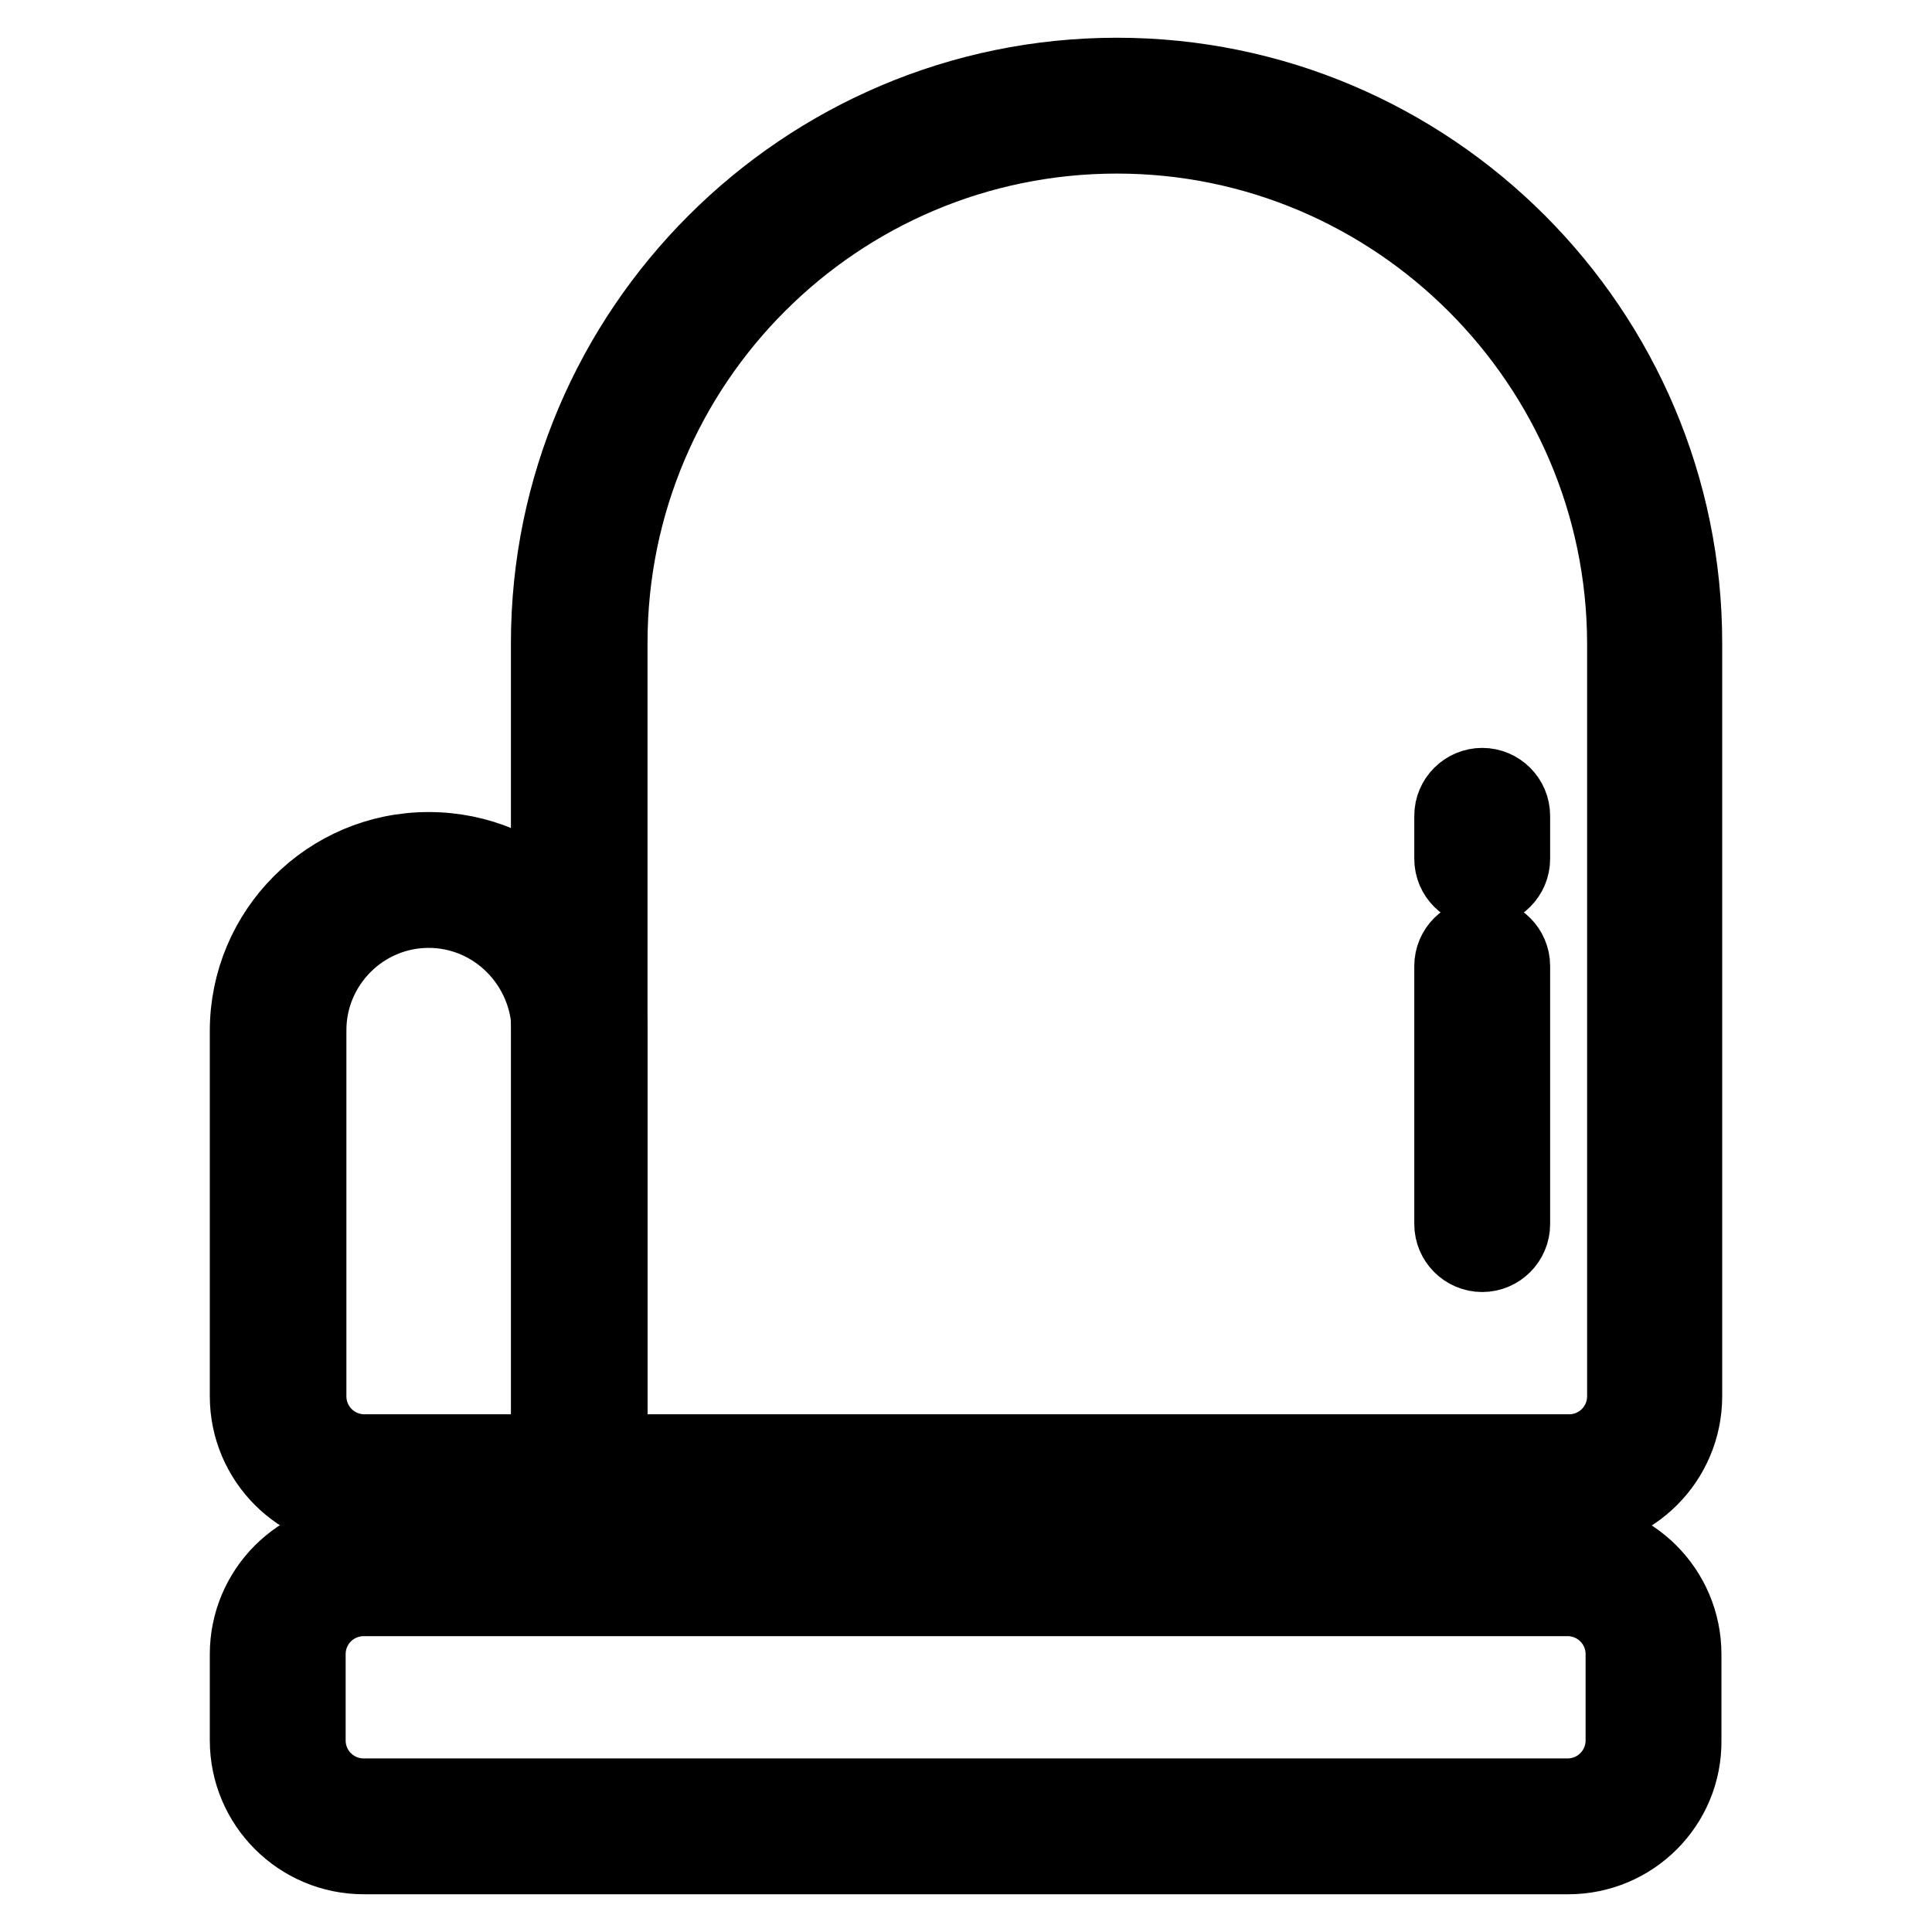 <?xml version="1.0" encoding="utf-8"?>
<!-- Svg Vector Icons : http://www.onlinewebfonts.com/icon -->
<!DOCTYPE svg PUBLIC "-//W3C//DTD SVG 1.1//EN" "http://www.w3.org/Graphics/SVG/1.1/DTD/svg11.dtd">
<svg version="1.1" xmlns="http://www.w3.org/2000/svg" xmlns:xlink="http://www.w3.org/1999/xlink" x="0px" y="0px" viewBox="0 0 256 256" enable-background="new 0 0 256 256" xml:space="preserve">
<g> <path stroke-width="10" fill-opacity="0" stroke="#000000"  d="M207.8,200.4H72.7V85.2C72.7,43.8,106.5,10,148,10c41.5,0,75.2,33.8,75.2,75.2V185 C223.2,193.5,216.3,200.4,207.8,200.4L207.8,200.4z M80.8,192.4h127.1c4.1,0,7.4-3.3,7.4-7.4V85.2C215.2,48.2,185,18,148,18 c-37.1,0-67.2,30.1-67.2,67.2L80.8,192.4L80.8,192.4z M207.8,246H48.2c-8.5,0-15.4-6.9-15.4-15.4v-11.4c0-8.5,6.9-15.4,15.4-15.4 h159.5c8.5,0,15.4,6.9,15.4,15.4v11.4C223.2,239.1,216.3,246,207.8,246z M48.2,211.8c-4.1,0-7.4,3.3-7.4,7.4v11.4 c0,4.1,3.3,7.4,7.4,7.4h159.5c4.1,0,7.4-3.3,7.4-7.4v-11.4c0-4.1-3.3-7.4-7.4-7.4L48.2,211.8L48.2,211.8z"/> <path stroke-width="10" fill-opacity="0" stroke="#000000"  d="M80.8,200.4H48.2c-8.5,0-15.4-6.9-15.4-15.4v-48.4c0-13.2,10.7-24,24-24s24,10.7,24,24L80.8,200.4 L80.8,200.4z M56.8,120.6c-8.8,0-15.9,7.2-15.9,15.9V185c0,4.1,3.3,7.4,7.4,7.4h24.5v-55.8C72.7,127.8,65.6,120.6,56.8,120.6z  M196.4,166.2c-2.2,0-4-1.8-4-4V128c0-2.2,1.8-4,4-4c2.2,0,4,1.8,4,4v34.2C200.4,164.4,198.6,166.2,196.4,166.2z M196.4,117.8 c-2.2,0-4-1.8-4-4v-5.7c0-2.2,1.8-4,4-4c2.2,0,4,1.8,4,4v5.7C200.4,116,198.6,117.8,196.4,117.8z"/></g>
</svg>